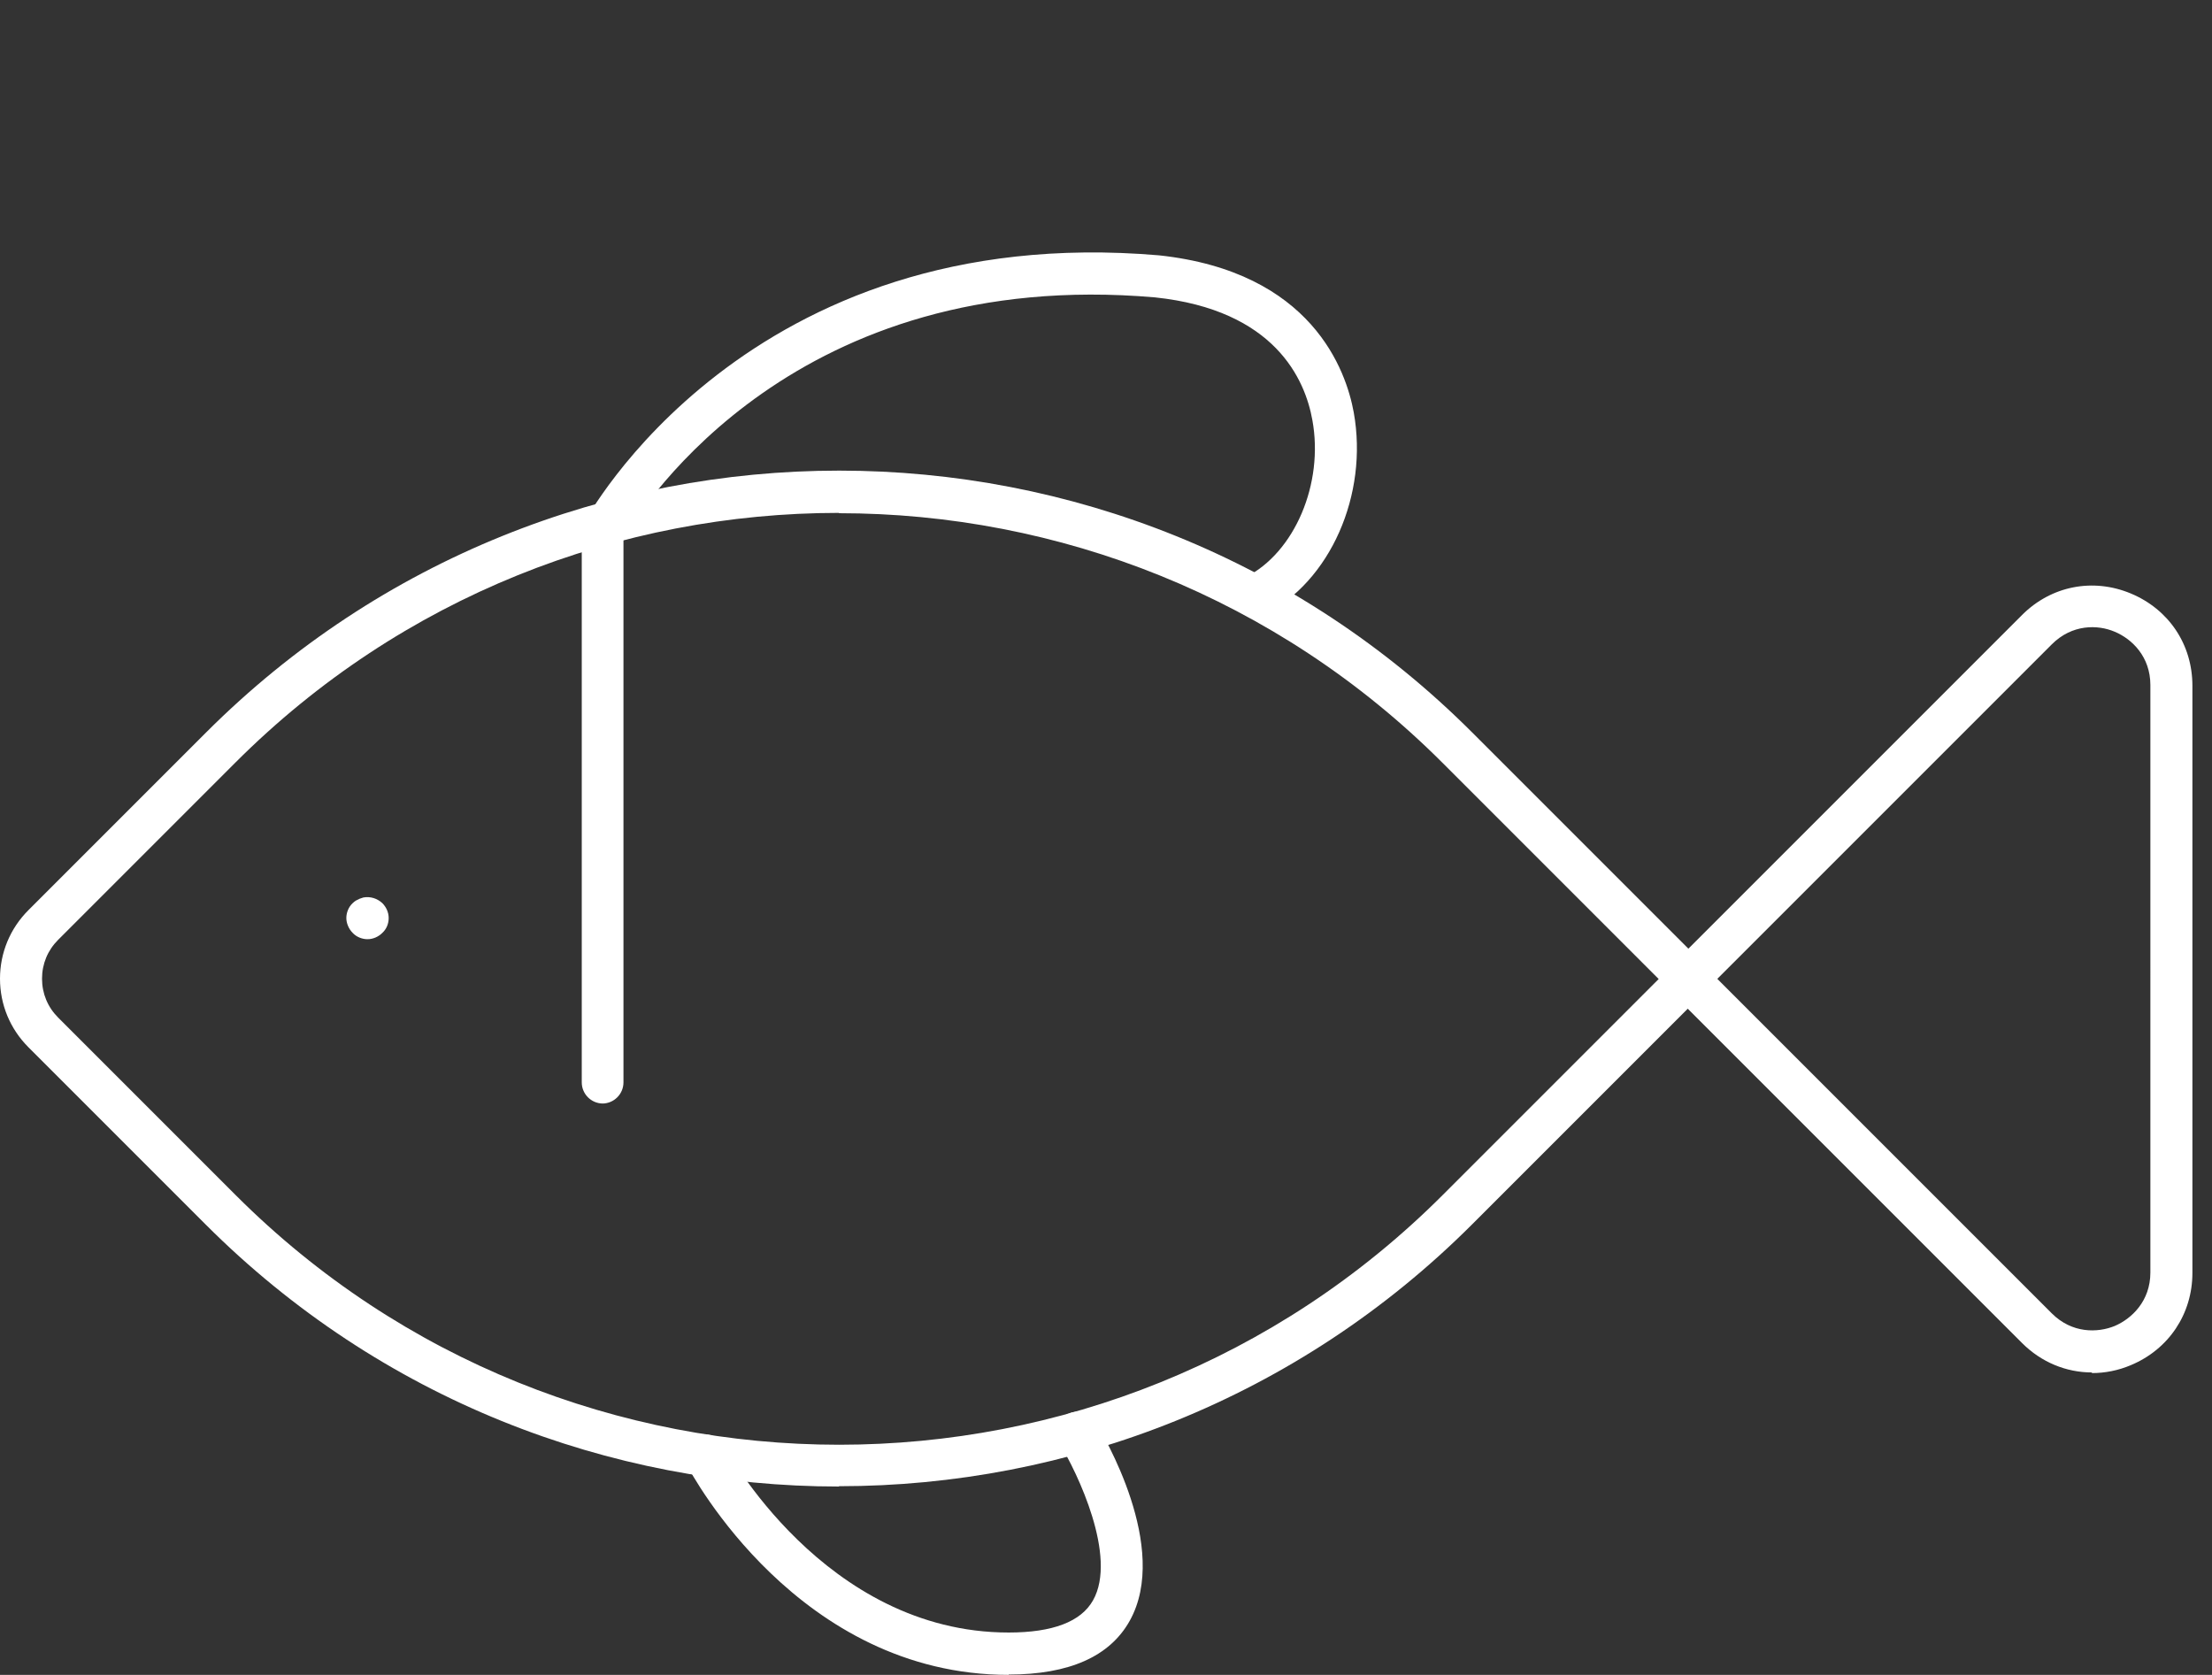 <?xml version="1.0" encoding="UTF-8"?><svg id="Layer_2" xmlns="http://www.w3.org/2000/svg" viewBox="0 0 70 53"><rect x="0" y="0" width="70" height="53" fill="#333333" stroke="none"/><defs><style>.cls-1{fill:none;}.cls-2{fill:#fff;}</style></defs><g id="Layer_1-2"><rect class="cls-1" width="70" height="53"/><g><g><path class="cls-2" d="M26.55,47.04c-7.26,0-14.51-2.76-20.04-8.29L.9,33.14c-.58-.58-.9-1.35-.9-2.17s.32-1.59,.9-2.17l5.62-5.62c11.05-11.05,29.02-11.05,40.07,0h0l7.31,7.31c.26,.26,.26,.68,0,.94l-7.31,7.31c-5.52,5.52-12.78,8.29-20.04,8.29Zm0-30.81c-6.92,0-13.83,2.63-19.1,7.9L1.84,29.74c-.33,.33-.51,.76-.51,1.23s.18,.9,.51,1.23l5.62,5.62c10.53,10.53,27.66,10.53,38.19,0l6.84-6.84-6.84-6.84c-5.26-5.26-12.18-7.9-19.1-7.9Z"/><path class="cls-2" d="M66.2,43.43c-.81,0-1.6-.32-2.21-.93l-11.05-11.05c-.26-.26-.26-.68,0-.94l11.05-11.05c.92-.92,2.24-1.18,3.44-.68,1.2,.5,1.95,1.61,1.95,2.92v18.58c0,1.3-.75,2.42-1.95,2.92-.4,.17-.82,.25-1.23,.25Zm-11.85-12.45l10.58,10.58h0c.64,.64,1.45,.62,1.99,.4,.54-.23,1.13-.79,1.13-1.69V21.68c0-.9-.58-1.46-1.13-1.69-.54-.23-1.35-.24-1.99,.4l-10.58,10.58Z"/></g><path class="cls-2" d="M19.08,34.92c-.37,0-.67-.3-.67-.67V16.86c0-.11,.03-.21,.07-.31,.05-.1,5.13-9.59,18.2-8.47,4.84,.52,5.92,3.65,6.16,4.97,.47,2.61-.75,5.36-2.84,6.41-.33,.16-.73,.03-.89-.3s-.03-.73,.3-.89c1.56-.78,2.49-2.97,2.12-4.98-.23-1.28-1.18-3.48-4.98-3.88-11.34-.98-16.17,6.52-16.82,7.62v17.22c0,.37-.3,.67-.67,.67Z"/><path class="cls-2" d="M11.63,29.72c-.17,0-.35-.07-.47-.2-.12-.12-.2-.3-.2-.47s.07-.35,.2-.47c.03-.03,.07-.06,.1-.08,.04-.02,.08-.04,.12-.06,.04-.01,.08-.03,.12-.04,.22-.04,.44,.03,.6,.18,.12,.12,.2,.29,.2,.47s-.07,.35-.2,.47c-.12,.12-.29,.2-.47,.2Z"/><path class="cls-2" d="M31.92,53c-6.65,0-10.03-6.36-10.18-6.63-.17-.33-.04-.73,.28-.9,.32-.17,.73-.04,.9,.28,.03,.06,3.16,5.91,9,5.91,1.39,0,2.29-.34,2.67-1.02,.78-1.38-.5-4.05-1.06-4.96-.19-.31-.09-.72,.22-.91,.31-.19,.72-.09,.91,.22,.25,.4,2.38,3.99,1.09,6.3-.63,1.13-1.92,1.7-3.83,1.7Z"/></g></g></svg>